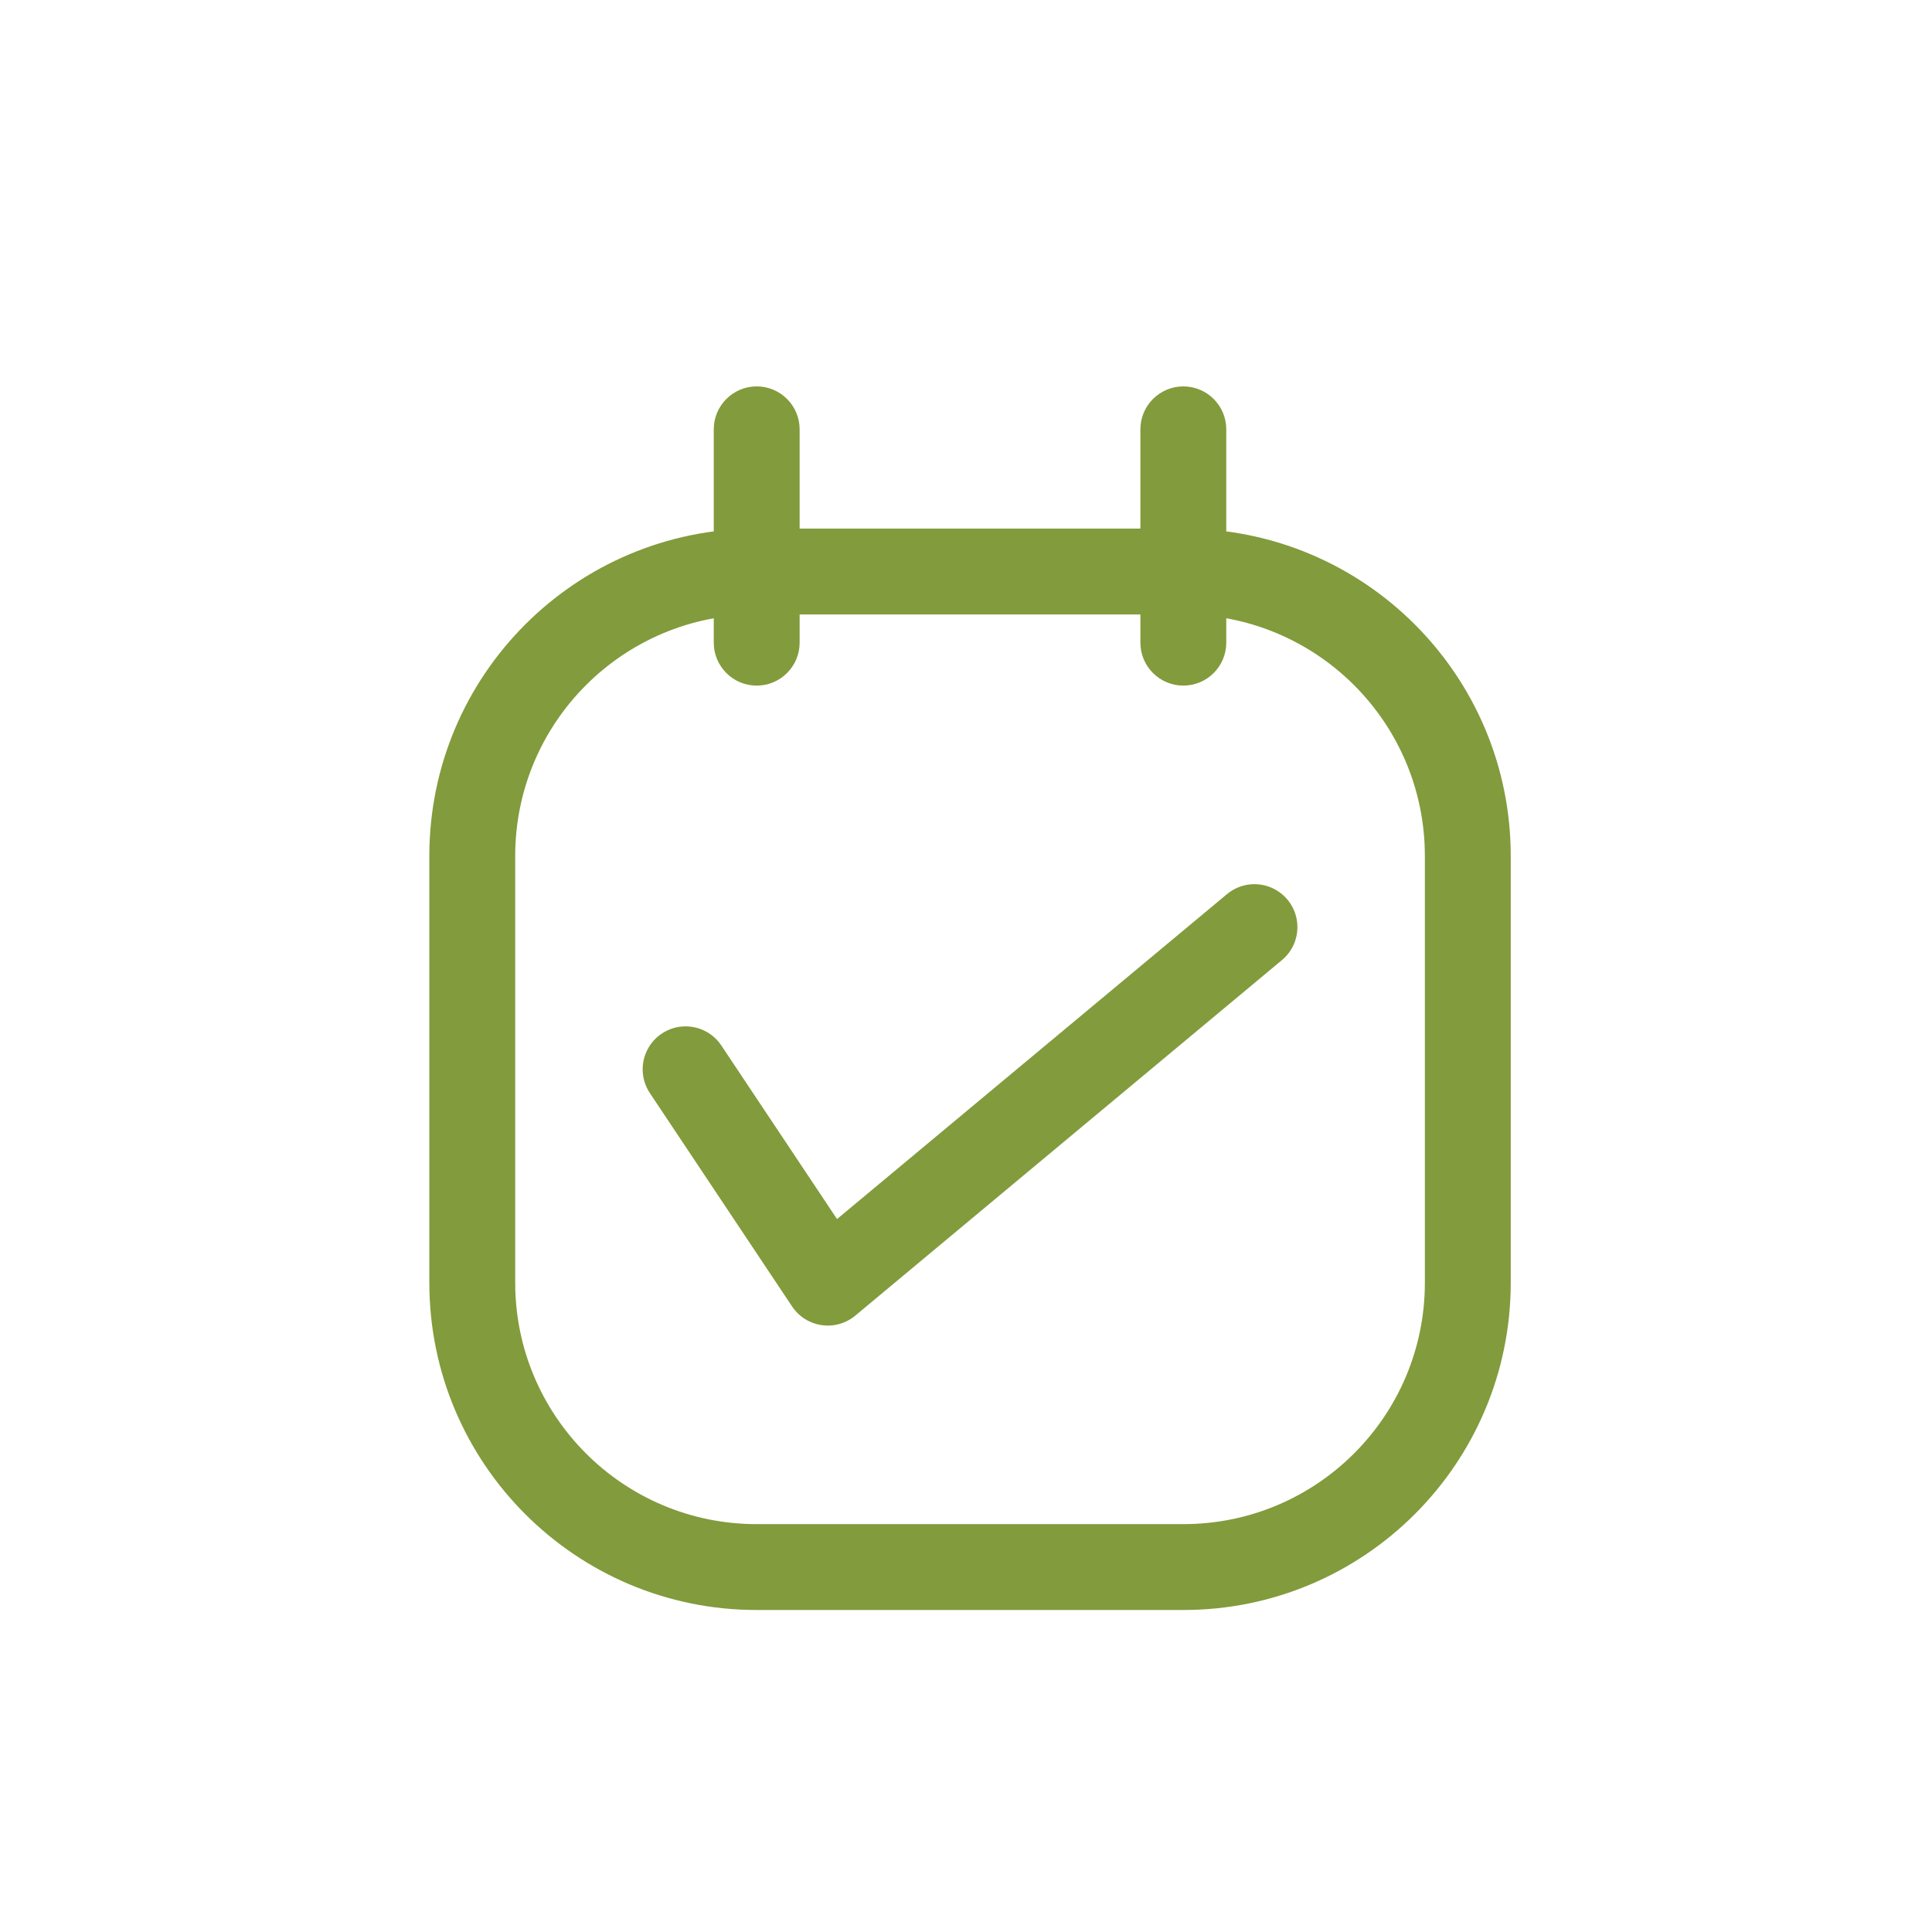 <?xml version="1.0" encoding="UTF-8"?> <svg xmlns="http://www.w3.org/2000/svg" width="45" height="45" viewBox="0 0 45 45" fill="none"> <path d="M17.625 14.312C18.177 14.312 18.625 13.865 18.625 13.312C18.625 12.76 18.177 12.312 17.625 12.312V14.312ZM27.562 12.312C27.01 12.312 26.562 12.76 26.562 13.312C26.562 13.865 27.01 14.312 27.562 14.312V12.312ZM17.625 12.312C17.073 12.312 16.625 12.76 16.625 13.312C16.625 13.865 17.073 14.312 17.625 14.312V12.312ZM27.562 14.312C28.115 14.312 28.562 13.865 28.562 13.312C28.562 12.76 28.115 12.312 27.562 12.312V14.312ZM18.625 13.312C18.625 12.76 18.177 12.312 17.625 12.312C17.073 12.312 16.625 12.76 16.625 13.312H18.625ZM16.625 14.969C16.625 15.521 17.073 15.969 17.625 15.969C18.177 15.969 18.625 15.521 18.625 14.969H16.625ZM16.625 13.312C16.625 13.865 17.073 14.312 17.625 14.312C18.177 14.312 18.625 13.865 18.625 13.312H16.625ZM18.625 10C18.625 9.448 18.177 9 17.625 9C17.073 9 16.625 9.448 16.625 10H18.625ZM28.562 13.312C28.562 12.76 28.115 12.312 27.562 12.312C27.01 12.312 26.562 12.76 26.562 13.312H28.562ZM26.562 14.969C26.562 15.521 27.01 15.969 27.562 15.969C28.115 15.969 28.562 15.521 28.562 14.969H26.562ZM26.562 13.312C26.562 13.865 27.01 14.312 27.562 14.312C28.115 14.312 28.562 13.865 28.562 13.312H26.562ZM28.562 10C28.562 9.448 28.115 9 27.562 9C27.01 9 26.562 9.448 26.562 10H28.562ZM17.625 12.312C13.414 12.312 10 15.726 10 19.938H12C12 16.831 14.518 14.312 17.625 14.312V12.312ZM10 19.938V29.875H12V19.938H10ZM10 29.875C10 34.086 13.414 37.5 17.625 37.5V35.5C14.518 35.5 12 32.982 12 29.875H10ZM17.625 37.5H27.562V35.5H17.625V37.5ZM27.562 37.5C31.774 37.5 35.188 34.086 35.188 29.875H33.188C33.188 32.982 30.669 35.5 27.562 35.5V37.5ZM35.188 29.875V19.938H33.188V29.875H35.188ZM35.188 19.938C35.188 15.726 31.774 12.312 27.562 12.312V14.312C30.669 14.312 33.188 16.831 33.188 19.938H35.188ZM17.625 14.312H27.562V12.312H17.625V14.312ZM16.625 13.312V14.969H18.625V13.312H16.625ZM18.625 13.312V10H16.625V13.312H18.625ZM26.562 13.312V14.969H28.562V13.312H26.562ZM28.562 13.312V10H26.562V13.312H28.562Z" fill="#829B3C"></path> <path d="M15.969 24.906L19.281 29.875L29.219 21.594" stroke="#829B3C" stroke-width="2" stroke-linecap="round" stroke-linejoin="round"></path> </svg> 
